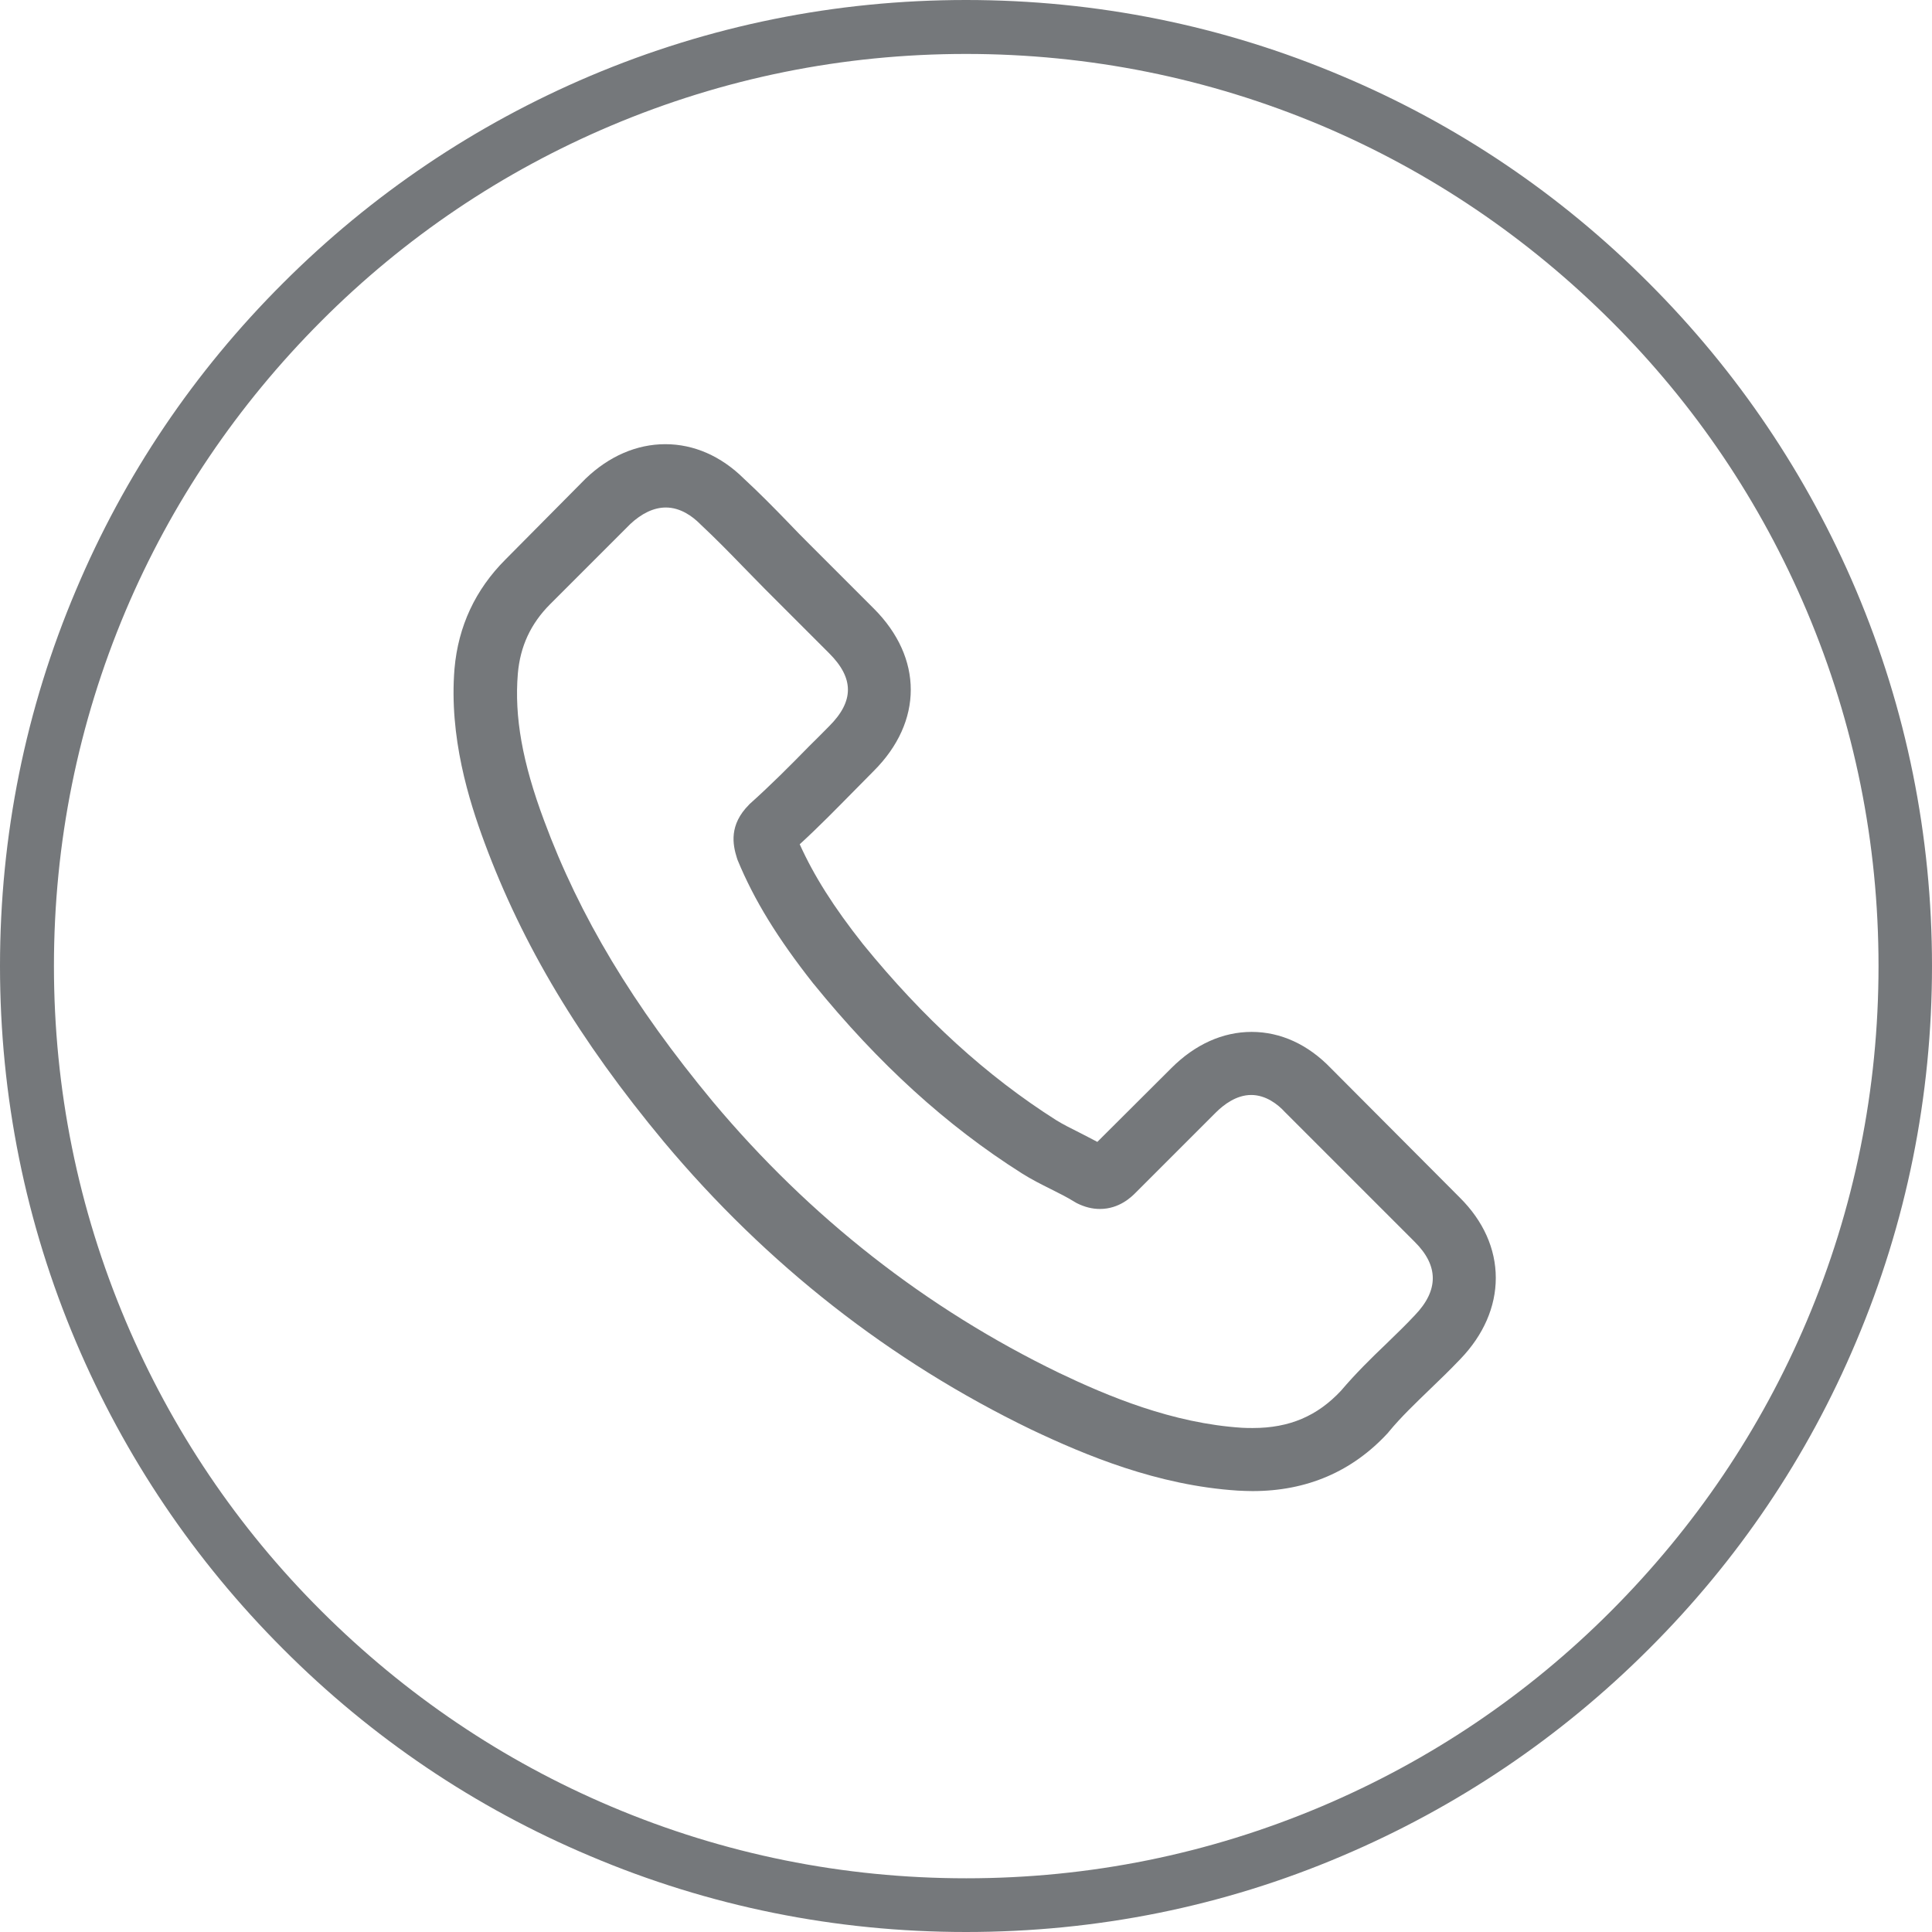 <?xml version="1.0" encoding="utf-8"?>
<!-- Generator: Adobe Illustrator 23.0.4, SVG Export Plug-In . SVG Version: 6.00 Build 0)  -->
<svg version="1.1" id="Layer_1" xmlns="http://www.w3.org/2000/svg" xmlns:xlink="http://www.w3.org/1999/xlink" x="0px" y="0px"
	 viewBox="0 0 823.8 823.8" style="enable-background:new 0 0 823.8 823.8;fill:#75787B;" xml:space="preserve">
<path d="M411.9,823.8c-55.6,0-109.6-10.9-160.3-32.4c-49.1-20.7-93.1-50.4-130.9-88.3c-37.8-37.8-67.5-81.9-88.3-130.9
	C10.9,521.5,0,467.5,0,411.9c0-55.6,10.9-109.6,32.4-160.3c20.7-49.1,50.4-93.1,88.3-130.9c37.8-37.8,81.9-67.5,130.9-88.3
	C302.4,10.9,356.3,0,411.9,0c55.6,0,109.6,10.9,160.3,32.4c49.1,20.7,93.1,50.4,130.9,88.3c37.8,37.8,67.5,81.9,88.3,130.9
	c21.5,50.8,32.4,104.7,32.4,160.3c0,55.6-10.9,109.6-32.4,160.3c-20.7,49.1-50.4,93.1-88.3,130.9c-37.8,37.8-81.9,67.5-130.9,88.3
	C521.5,813,467.5,823.8,411.9,823.8z M411.9,23c-52.5,0-103.4,10.3-151.4,30.6c-46.3,19.6-87.9,47.6-123.6,83.4
	s-63.8,77.3-83.4,123.6C33.3,308.5,23,359.4,23,411.9c0,52.5,10.3,103.4,30.6,151.4c19.6,46.3,47.6,87.9,83.4,123.6
	s77.3,63.8,123.6,83.4c47.9,20.3,98.9,30.6,151.4,30.6c52.5,0,103.4-10.3,151.4-30.6c46.3-19.6,87.9-47.6,123.6-83.4
	s63.8-77.3,83.4-123.6c20.3-47.9,30.6-98.9,30.6-151.4c0-52.5-10.3-103.4-30.6-151.4c-19.6-46.3-47.6-87.9-83.4-123.6
	s-77.3-63.8-123.6-83.4C515.4,33.3,464.4,23,411.9,23z"/>
<g>
	<path d="M567.5,455.5c-9.7-10.1-21.4-15.5-33.8-15.5c-12.3,0-24.1,5.3-34.2,15.4l-31.6,31.5c-2.6-1.4-5.2-2.7-7.7-4
		c-3.6-1.8-7-3.5-9.9-5.3c-29.6-18.8-56.5-43.3-82.3-75c-12.5-15.8-20.9-29.1-27-42.6c8.2-7.5,15.8-15.3,23.2-22.8
		c2.8-2.8,5.6-5.7,8.4-8.5c21-21,21-48.2,0-69.2l-27.3-27.3c-3.1-3.1-6.3-6.3-9.3-9.5c-6-6.2-12.3-12.6-18.8-18.6
		c-9.7-9.6-21.3-14.7-33.5-14.7c-12.2,0-24,5.1-34,14.7c-0.1,0.1-0.1,0.1-0.2,0.2l-34,34.3c-12.8,12.8-20.1,28.4-21.7,46.5
		c-2.4,29.2,6.2,56.4,12.8,74.2c16.2,43.7,40.4,84.2,76.5,127.6c43.8,52.3,96.5,93.6,156.7,122.7c23,10.9,53.7,23.8,88,26
		c2.1,0.1,4.3,0.2,6.3,0.2c23.1,0,42.5-8.3,57.7-24.8c0.1-0.2,0.3-0.3,0.4-0.5c5.2-6.3,11.2-12,17.5-18.1c4.3-4.1,8.7-8.4,13-12.9
		c9.9-10.3,15.1-22.3,15.1-34.6c0-12.4-5.3-24.3-15.4-34.3L567.5,455.5z M603.3,560.8C603.2,560.8,603.2,560.9,603.3,560.8
		c-3.9,4.2-7.9,8-12.2,12.2c-6.5,6.2-13.1,12.7-19.3,20c-10.1,10.8-22,15.9-37.6,15.9c-1.5,0-3.1,0-4.6-0.1
		c-29.7-1.9-57.3-13.5-78-23.4C395,558,345.3,519.1,304,469.8c-34.1-41.1-56.9-79.1-72-119.9c-9.3-24.9-12.7-44.3-11.2-62.6
		c1-11.7,5.5-21.4,13.8-29.7l34.1-34.1c4.9-4.6,10.1-7.1,15.2-7.1c6.3,0,11.4,3.8,14.6,7c0.1,0.1,0.2,0.2,0.3,0.3
		c6.1,5.7,11.9,11.6,18,17.9c3.1,3.2,6.3,6.4,9.5,9.7l27.3,27.3c10.6,10.6,10.6,20.4,0,31c-2.9,2.9-5.7,5.8-8.6,8.6
		c-8.4,8.6-16.4,16.6-25.1,24.4c-0.2,0.2-0.4,0.3-0.5,0.5c-8.6,8.6-7,17-5.2,22.7c0.1,0.3,0.2,0.6,0.3,0.9
		c7.1,17.2,17.1,33.4,32.3,52.7l0.1,0.1c27.6,34,56.7,60.5,88.8,80.8c4.1,2.6,8.3,4.7,12.3,6.7c3.6,1.8,7,3.5,9.9,5.3
		c0.4,0.2,0.8,0.5,1.2,0.7c3.4,1.7,6.6,2.5,9.9,2.5c8.3,0,13.5-5.2,15.2-6.9l34.2-34.2c3.4-3.4,8.8-7.5,15.1-7.5
		c6.2,0,11.3,3.9,14.4,7.3c0.1,0.1,0.1,0.1,0.2,0.2l55.1,55.1C613.5,539.7,613.5,550.2,603.3,560.8z"/>
</g>
</svg>
